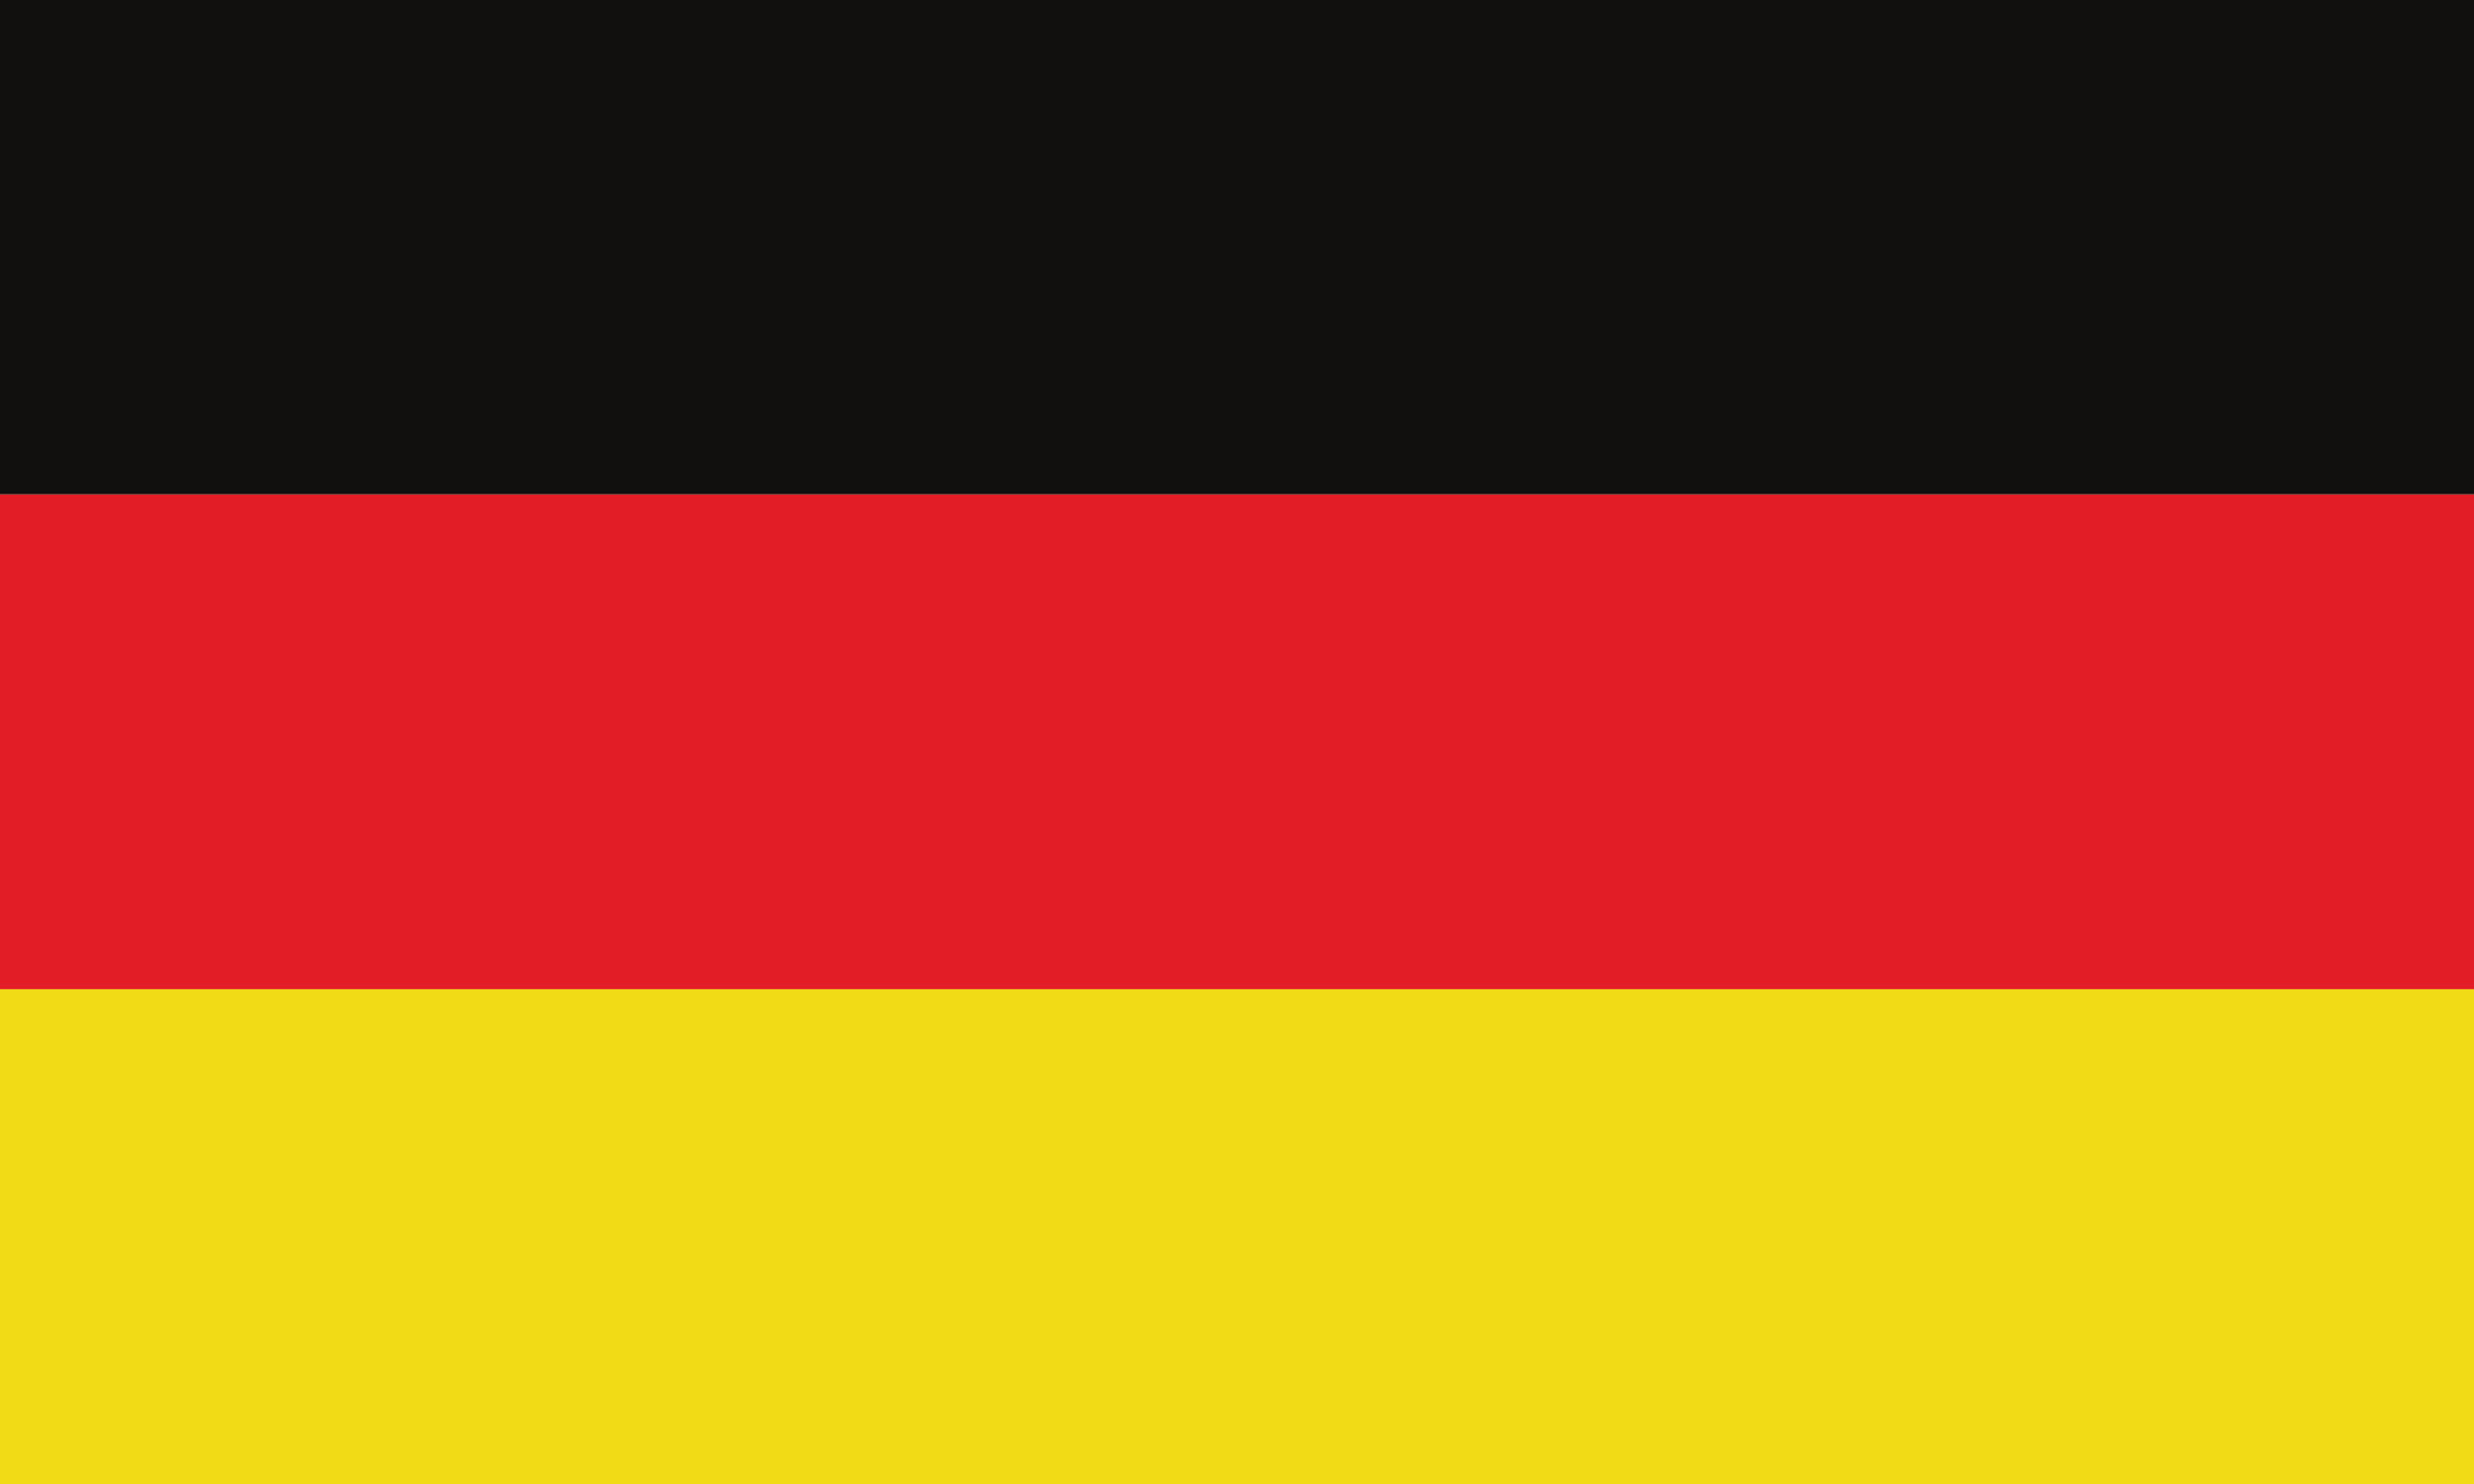 <svg width="80" height="48" viewBox="0 0 80 48" fill="none" xmlns="http://www.w3.org/2000/svg">
<path d="M0 15.992H80V0H0V15.992Z" fill="#100F0D"/>
<path d="M0 31.998H80V15.993H0V31.998Z" fill="#E21D25"/>
<path d="M0 48H80V31.997H0V48Z" fill="#F1DA16"/>
<path d="M38.89 15.007C38.13 14.971 37.406 14.666 36.84 14.144C37.695 14.465 38.59 14.657 39.498 14.715V14.791C38.587 14.746 37.693 14.528 36.859 14.148C37.457 14.604 38.157 14.899 38.895 15.006" fill="#100F0D"/>
<path d="M39.082 15.223C38.499 15.252 37.92 15.118 37.406 14.835C38.024 14.933 38.656 14.894 39.258 14.72C38.941 13.948 38.458 13.818 38.202 13.816C38.093 13.806 37.983 13.824 37.884 13.87C37.784 13.916 37.697 13.988 37.632 14.078C37.065 13.384 36.955 12.728 37.267 12.345C37.61 11.923 38.342 11.928 39.179 12.365L39.15 12.426C38.356 12.015 37.636 11.999 37.322 12.391C37.029 12.747 37.143 13.37 37.627 14.037C37.627 13.899 37.908 13.745 38.211 13.745C38.485 13.745 38.998 13.88 39.311 14.741C38.707 14.965 38.052 15.001 37.428 14.844C38.147 15.154 38.941 15.231 39.704 15.065C39.888 14.949 39.482 14.055 39.189 13.505C39.382 13.711 40.038 14.945 39.744 15.134C39.532 15.207 39.308 15.238 39.084 15.224" fill="#100F0D"/>
<path d="M39.444 12.621C39.177 12.702 39.125 12.908 39.272 13.253C39.313 12.991 39.494 12.817 39.837 12.739L39.444 12.624" fill="#100F0D"/>
</svg>
